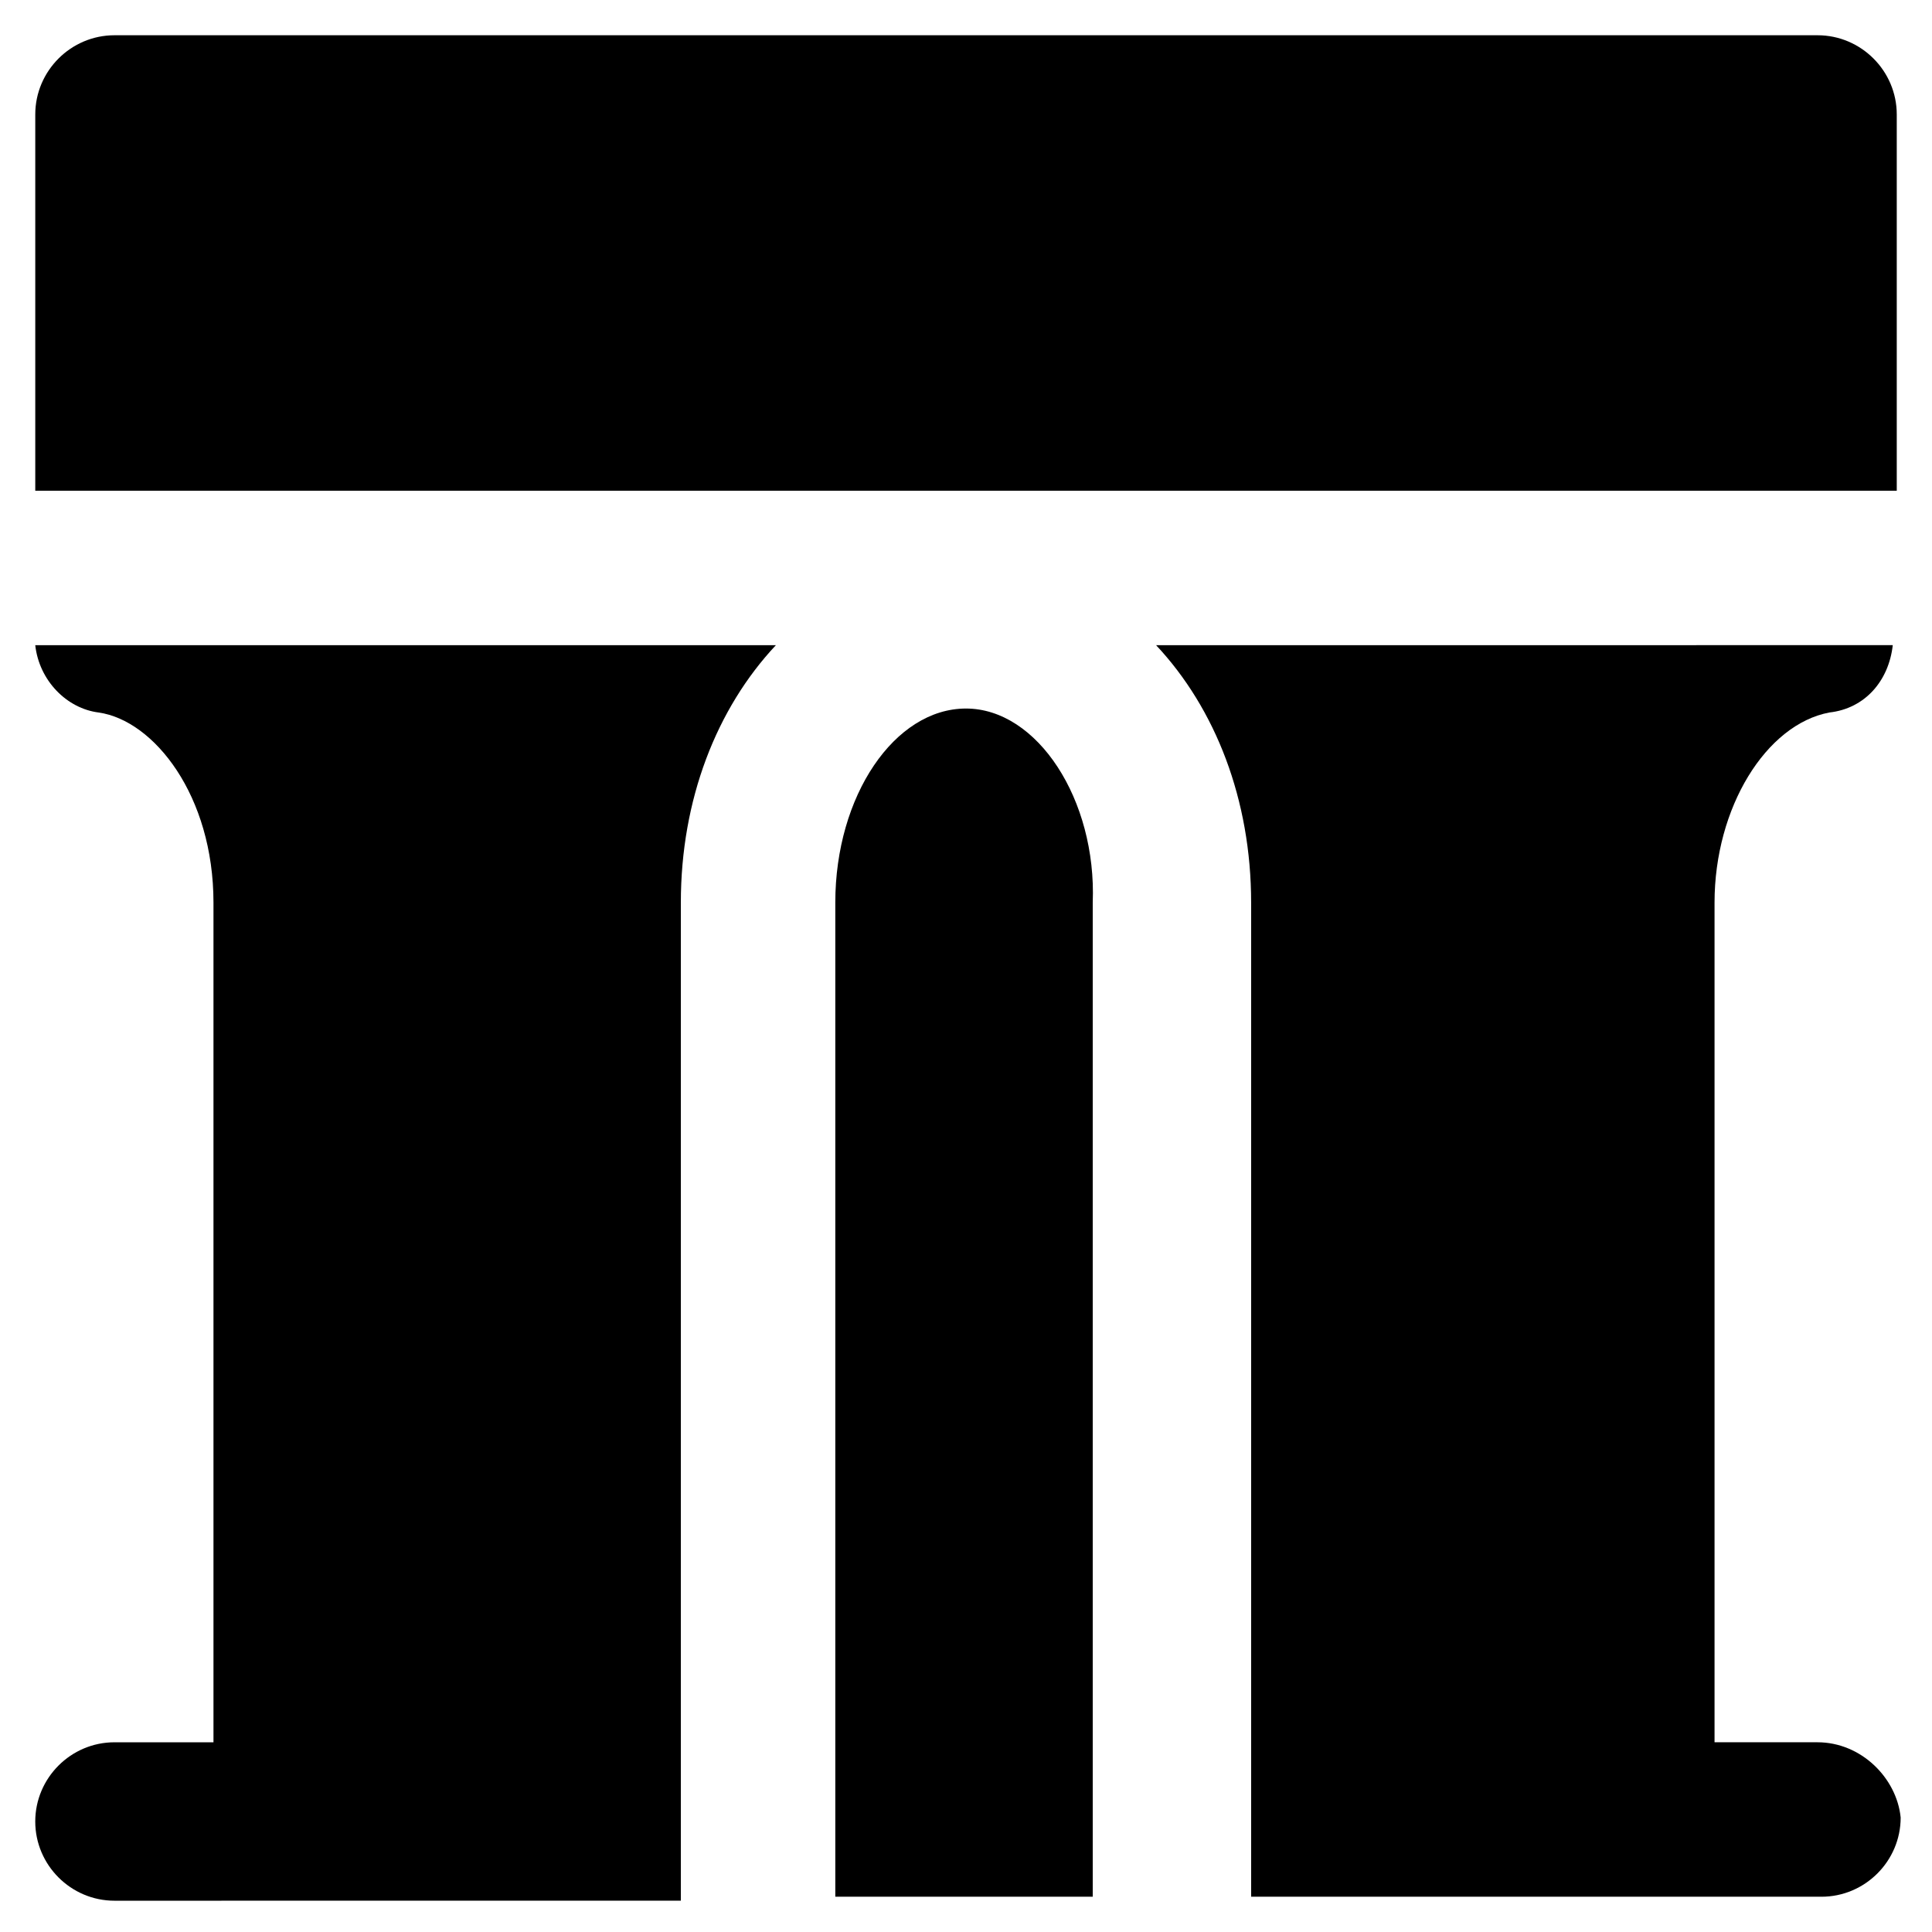 <?xml version="1.0" encoding="UTF-8"?>
<!-- Uploaded to: SVG Repo, www.svgrepo.com, Generator: SVG Repo Mixer Tools -->
<svg fill="#000000" width="800px" height="800px" version="1.1" viewBox="144 144 512 512" xmlns="http://www.w3.org/2000/svg">
 <g>
  <path d="m400 331.77c-18.895 0-34.637 23.09-34.637 51.43v263.45h68.223v-263.45c1.051-27.289-14.695-51.43-33.586-51.43z"/>
  <path d="m646.66 274.05v-99.715c0-11.547-9.445-20.992-20.992-20.992h-451.33c-11.547 0-20.992 9.445-20.992 20.992v99.715z"/>
  <path d="m625.66 605.72h-27.289v-222.52c0-25.191 13.645-47.23 30.438-50.383 9.445-1.051 15.742-8.398 16.793-17.844l-195.23 0.004c15.742 16.793 25.191 40.934 25.191 68.223v263.45l102.86 0.004h48.281c11.547 0 20.992-9.445 20.992-20.992-1.047-10.496-10.496-19.941-22.039-19.941z"/>
  <path d="m324.43 383.2c0-27.289 9.445-51.43 25.191-68.223h-196.28c1.051 9.445 8.398 16.793 16.793 17.844 14.695 2.098 30.438 22.043 30.438 50.383v222.52h-26.238c-11.547 0-20.992 9.445-20.992 20.992s9.445 20.992 20.992 20.992l47.234-0.004h102.86z"/>
 </g>
</svg>